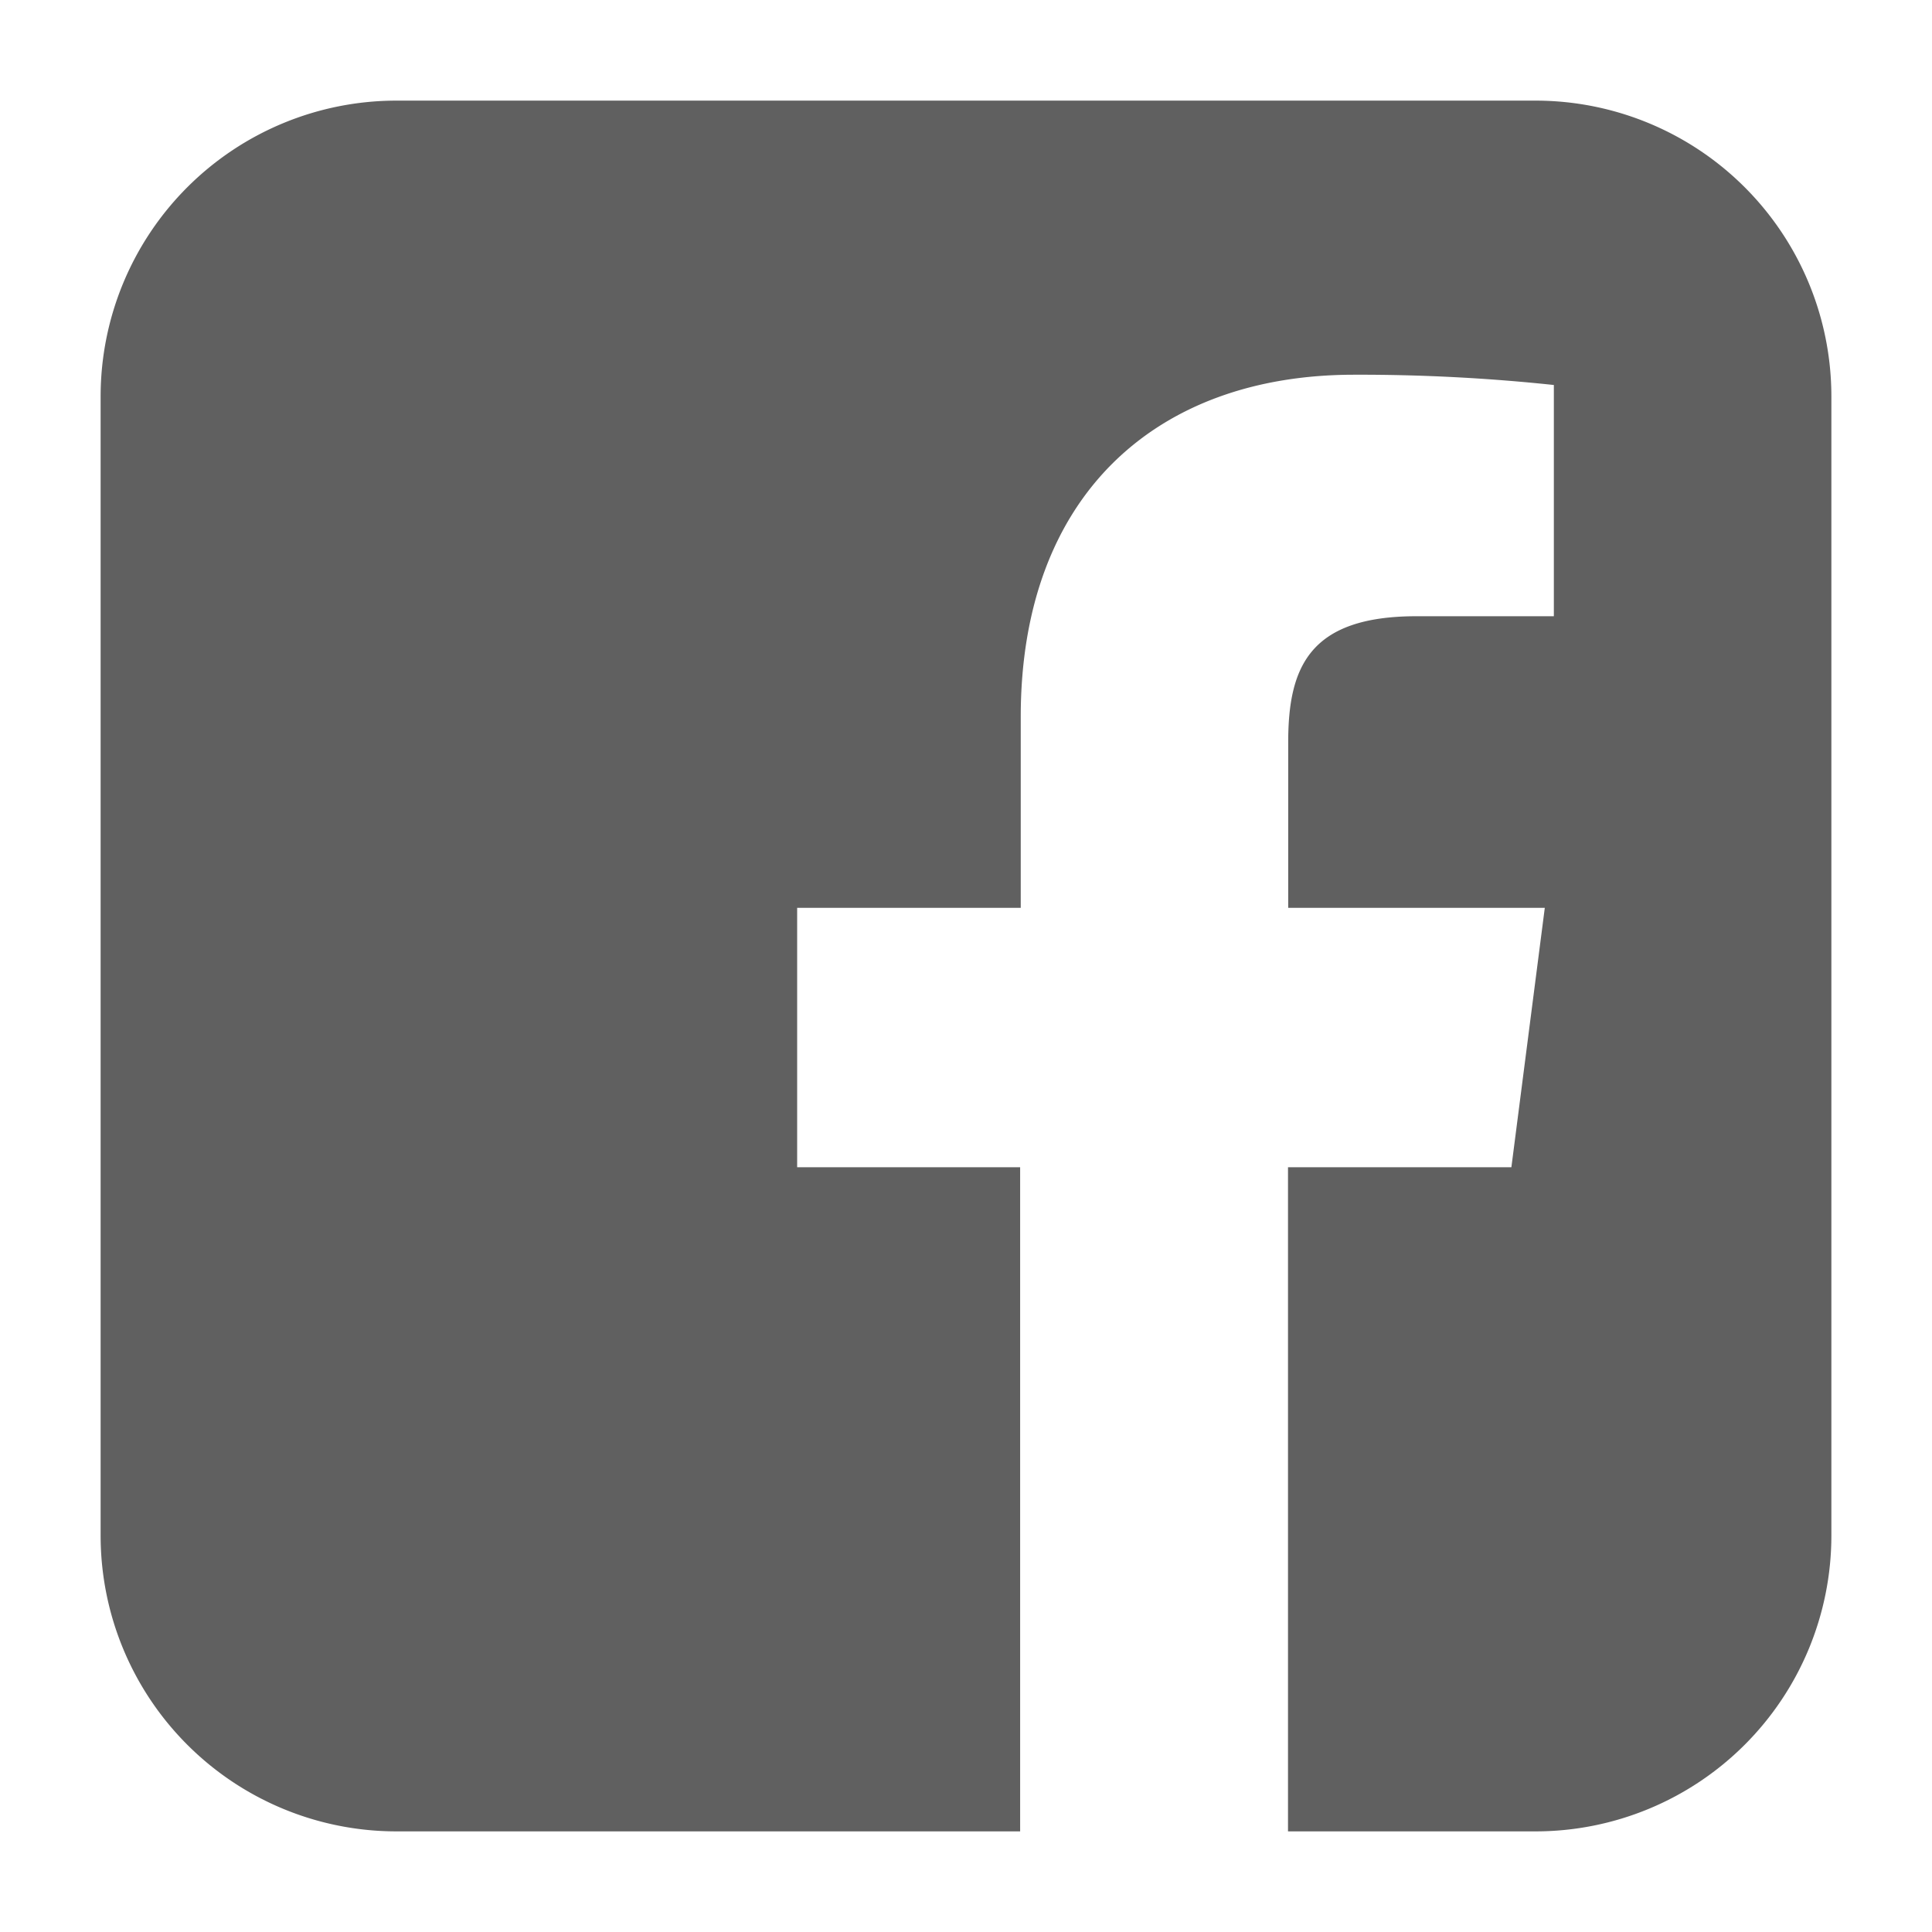 <svg id="Facebook" xmlns="http://www.w3.org/2000/svg" viewBox="0 0 96 96"><defs><style>.cls-1{fill:#606060;}</style></defs><title>RS</title><g id="Groupe_14" data-name="Groupe 14"><path id="Tracé_10" data-name="Tracé 10" class="cls-1" d="M76.32,5H19.69A14.7,14.7,0,0,0,5,19.68H5V76.32A14.7,14.7,0,0,0,19.69,91h31V58H39.61V45.11H50.72V35.62c0-11,6.73-17,16.56-17a91.6,91.6,0,0,1,9.93.51V30.62H70.39c-5.34,0-6.38,2.54-6.38,6.27v8.22H76.76L75.1,58H64V91h12.3A14.7,14.7,0,0,0,91,76.31h0V19.69A14.7,14.7,0,0,0,76.32,5Z"/></g></svg>